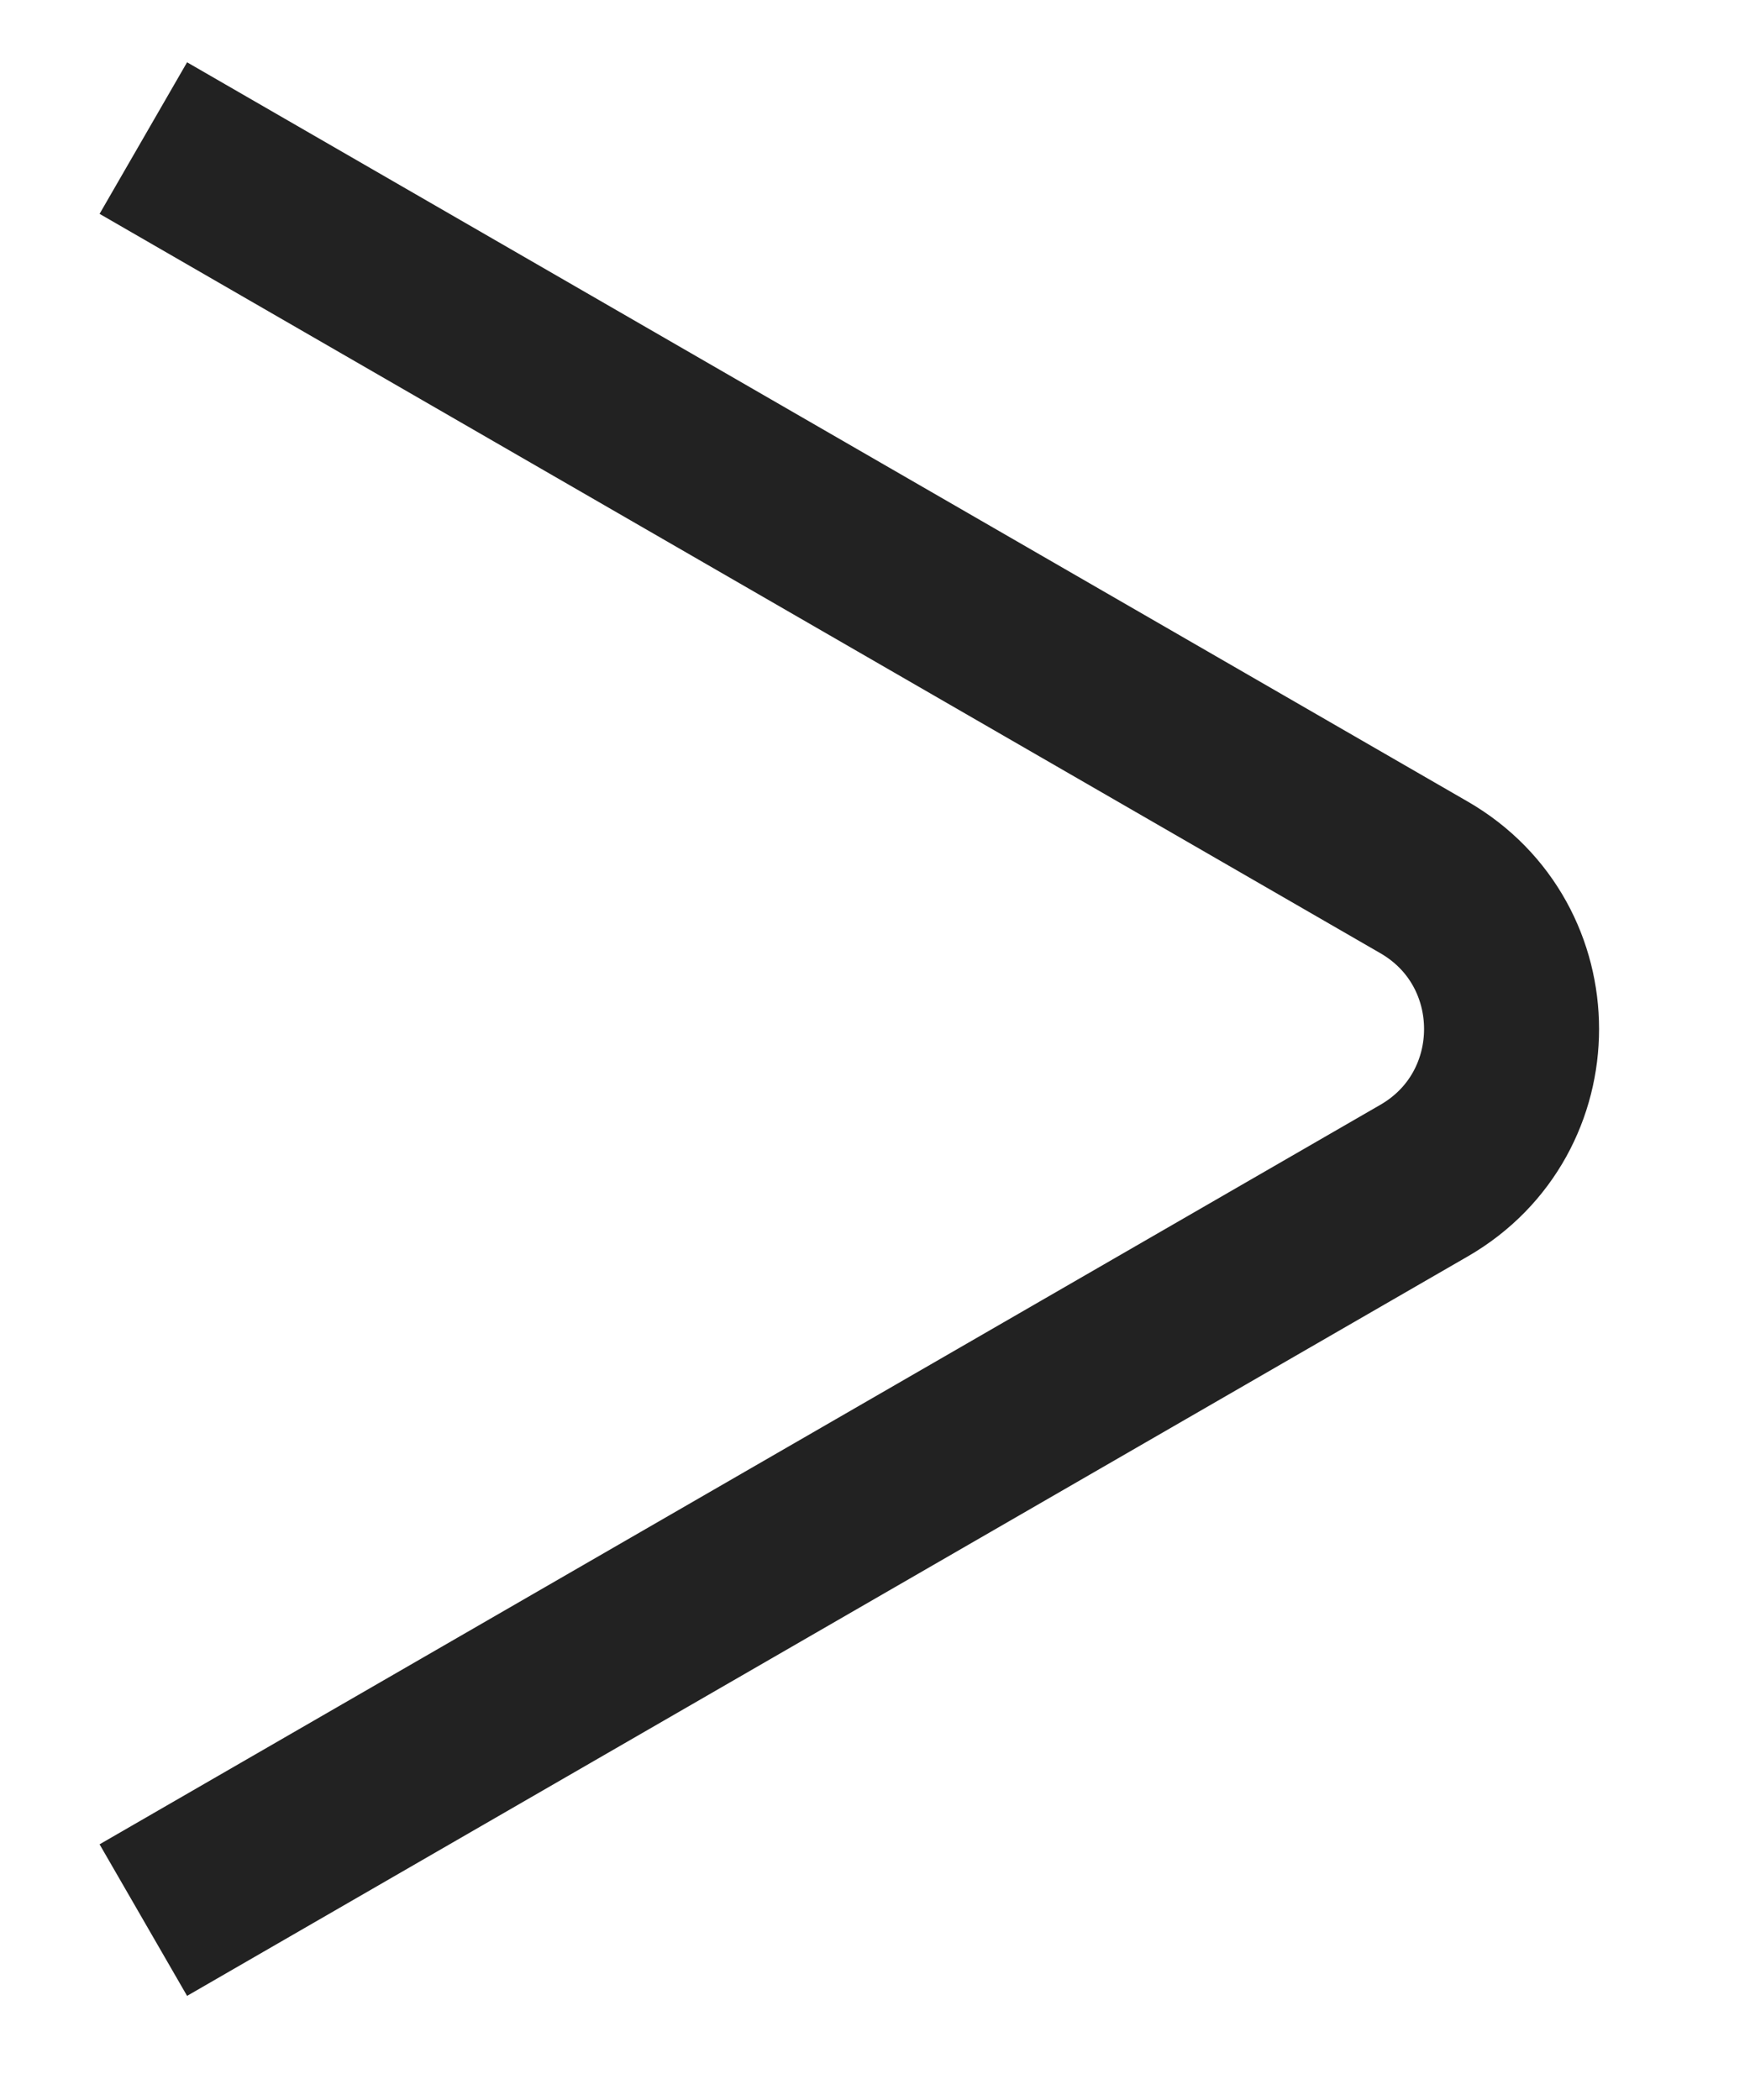 <?xml version="1.0" encoding="UTF-8"?> <svg xmlns="http://www.w3.org/2000/svg" width="10" height="12" viewBox="0 0 10 12" fill="none"> <path d="M0.819 10.972L8.138 6.746C8.804 6.361 8.804 5.399 8.138 5.014L0.819 0.789" stroke="#222222"></path> </svg> 